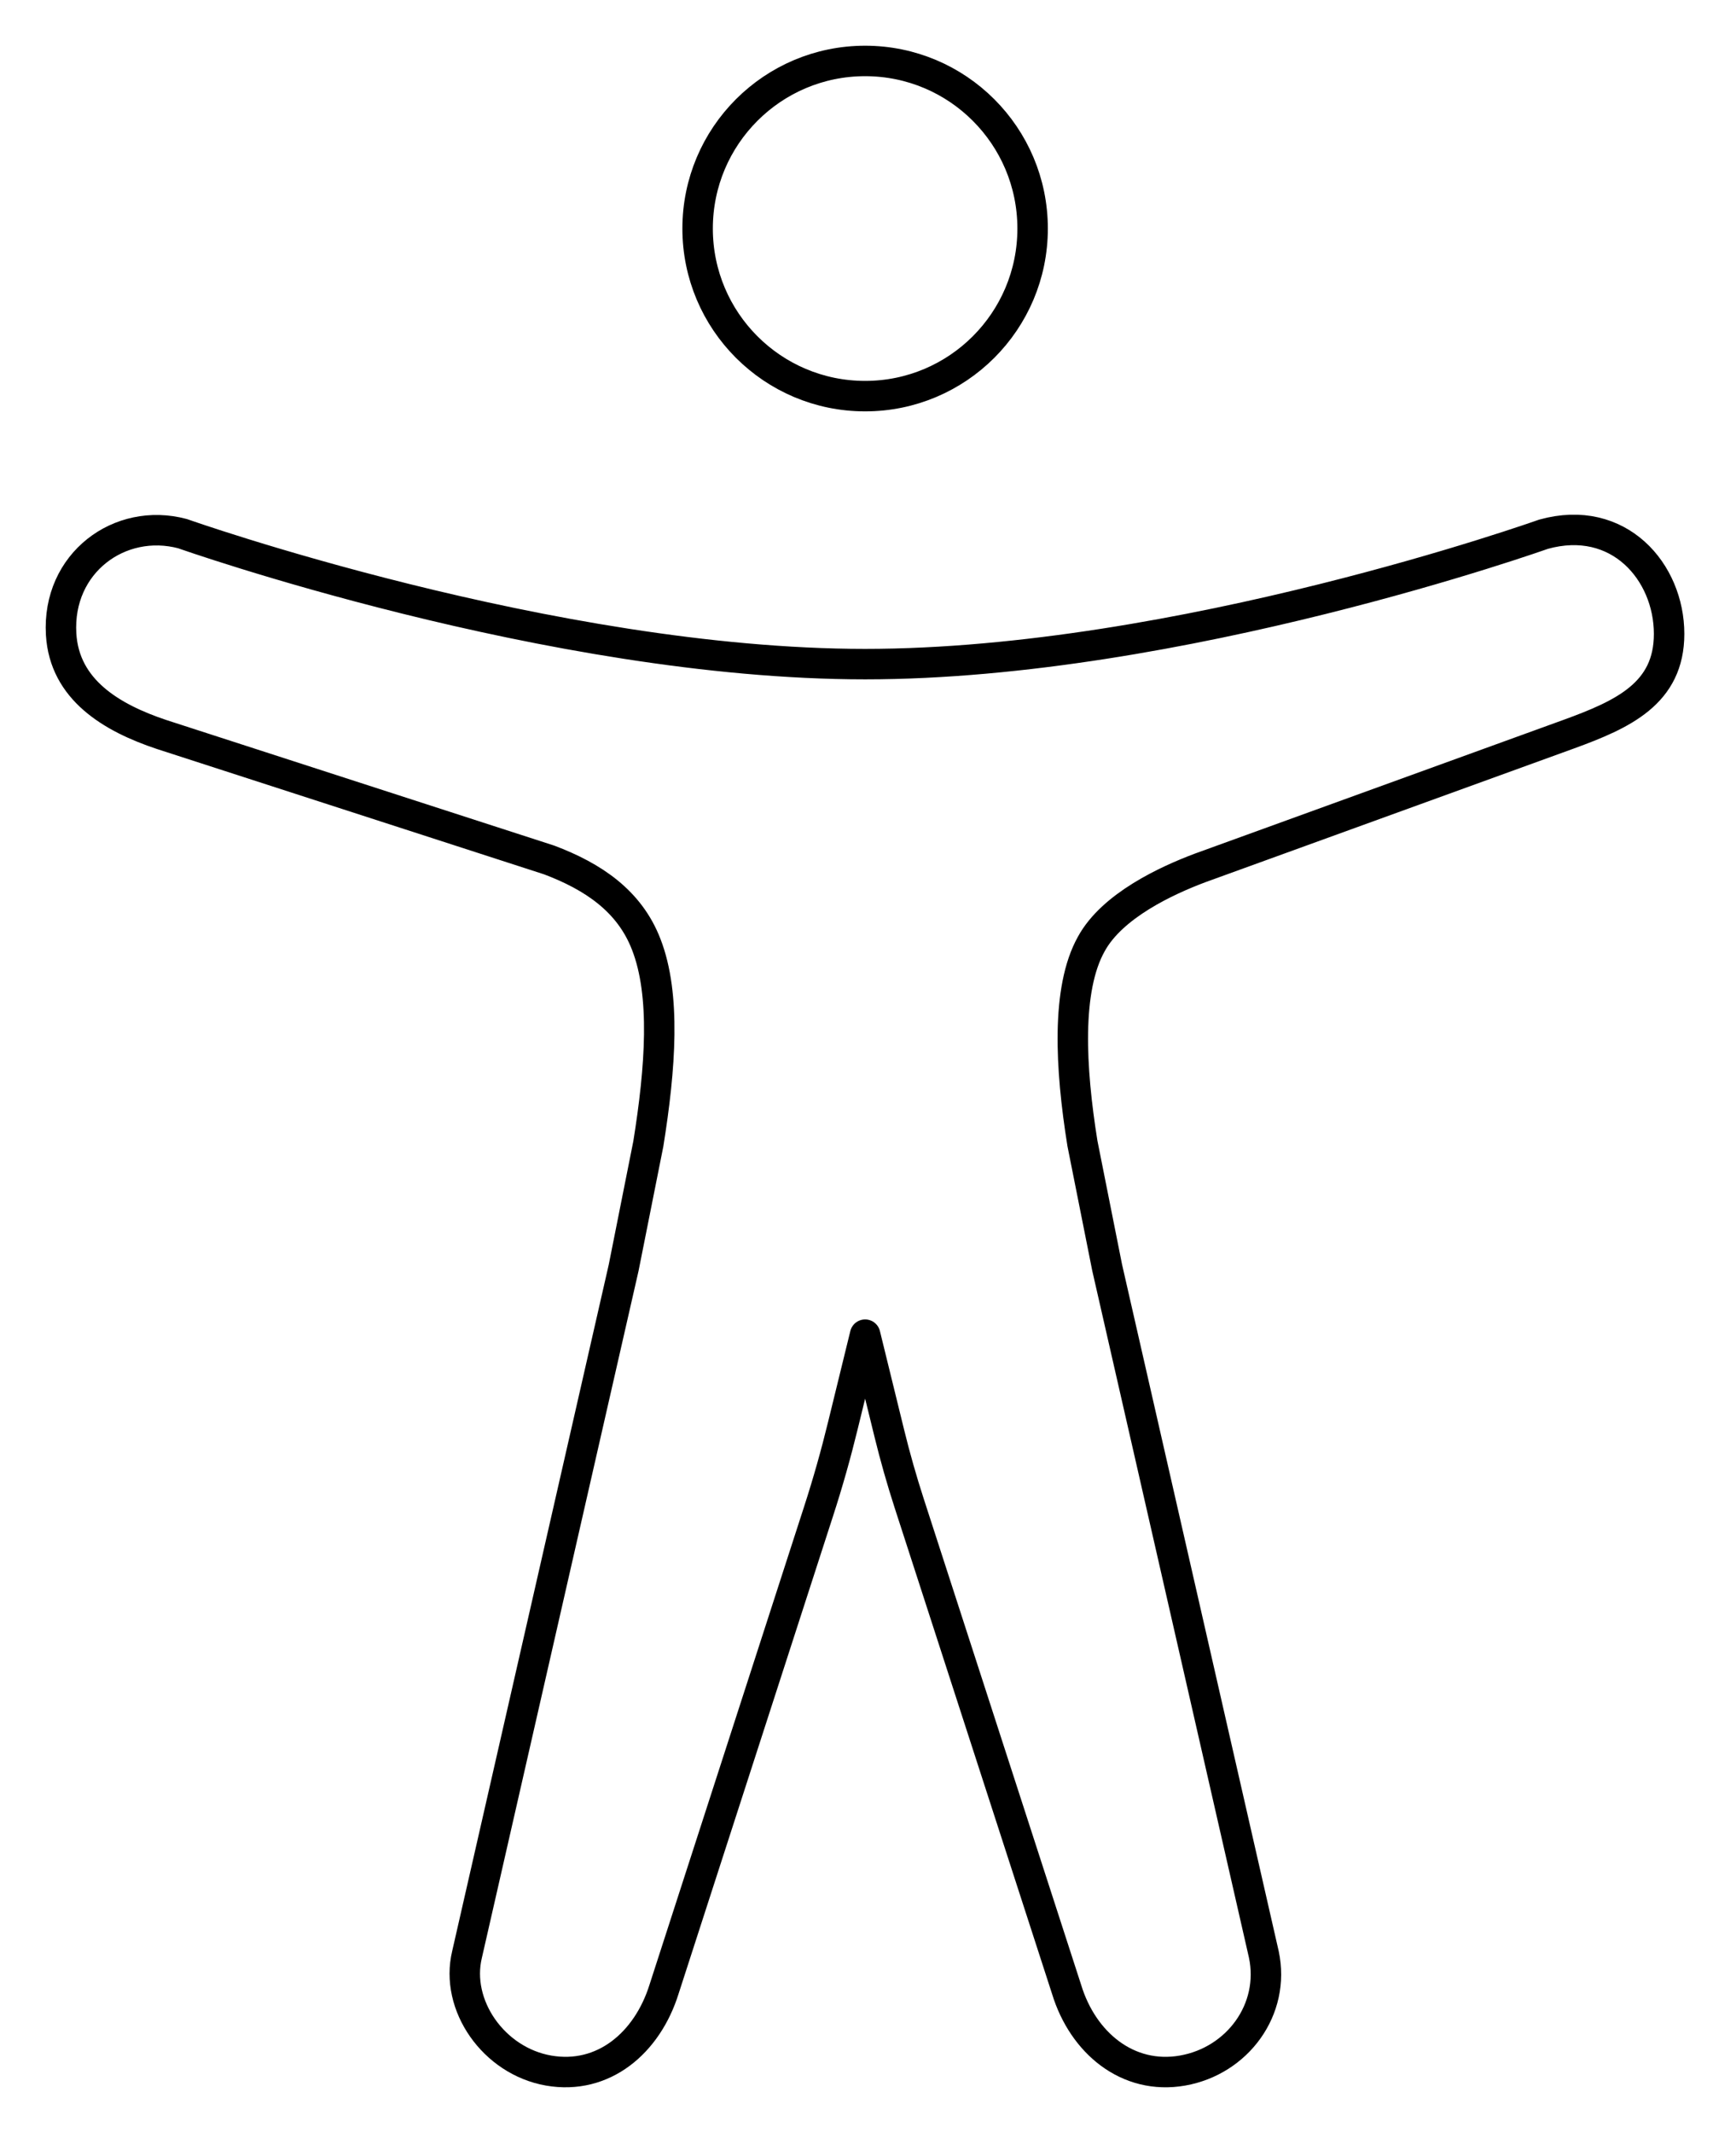 <?xml version="1.0" encoding="UTF-8"?> <svg xmlns="http://www.w3.org/2000/svg" width="114" height="140" viewBox="0 0 114 140" fill="none"> <path d="M56.811 25.999C62.885 25.999 67.81 21.075 67.81 15C67.81 8.925 62.885 4 56.811 4C50.736 4 45.811 8.925 45.811 15C45.811 21.075 50.736 25.999 56.811 25.999Z" stroke="black" stroke-width="2" stroke-linejoin="round"></path> <path d="M42.575 75.067C43.372 70.101 43.73 65.3 42.437 61.981C41.337 59.127 38.945 57.529 36.058 56.44L10.614 48.207C7.314 47.107 4.231 45.265 4.014 41.624C3.739 36.949 7.864 33.925 11.988 35.025C11.988 35.025 36.187 43.587 56.811 43.587C77.434 43.587 101.358 35.063 101.358 35.063C106.307 33.688 109.607 37.538 109.607 41.605C109.607 45.512 106.582 46.887 103.008 48.188L78.809 56.963C76.609 57.788 73.034 59.438 71.66 61.962C70.01 64.918 70.285 70.082 71.082 75.048L72.705 83.196L82.992 128.266C83.762 131.882 81.259 135.261 77.657 135.894C74.055 136.526 71.11 134.068 70.043 130.57L59.714 98.691C59.218 97.162 58.778 95.616 58.395 94.052L56.811 87.596L55.353 93.549C54.891 95.446 54.36 97.324 53.758 99.181L43.611 130.542C42.511 134.076 39.624 136.523 36.022 135.894C32.42 135.264 29.862 131.607 30.671 128.266L40.952 83.215L42.575 75.067Z" stroke="black" stroke-width="2" stroke-linejoin="round"></path> </svg> 